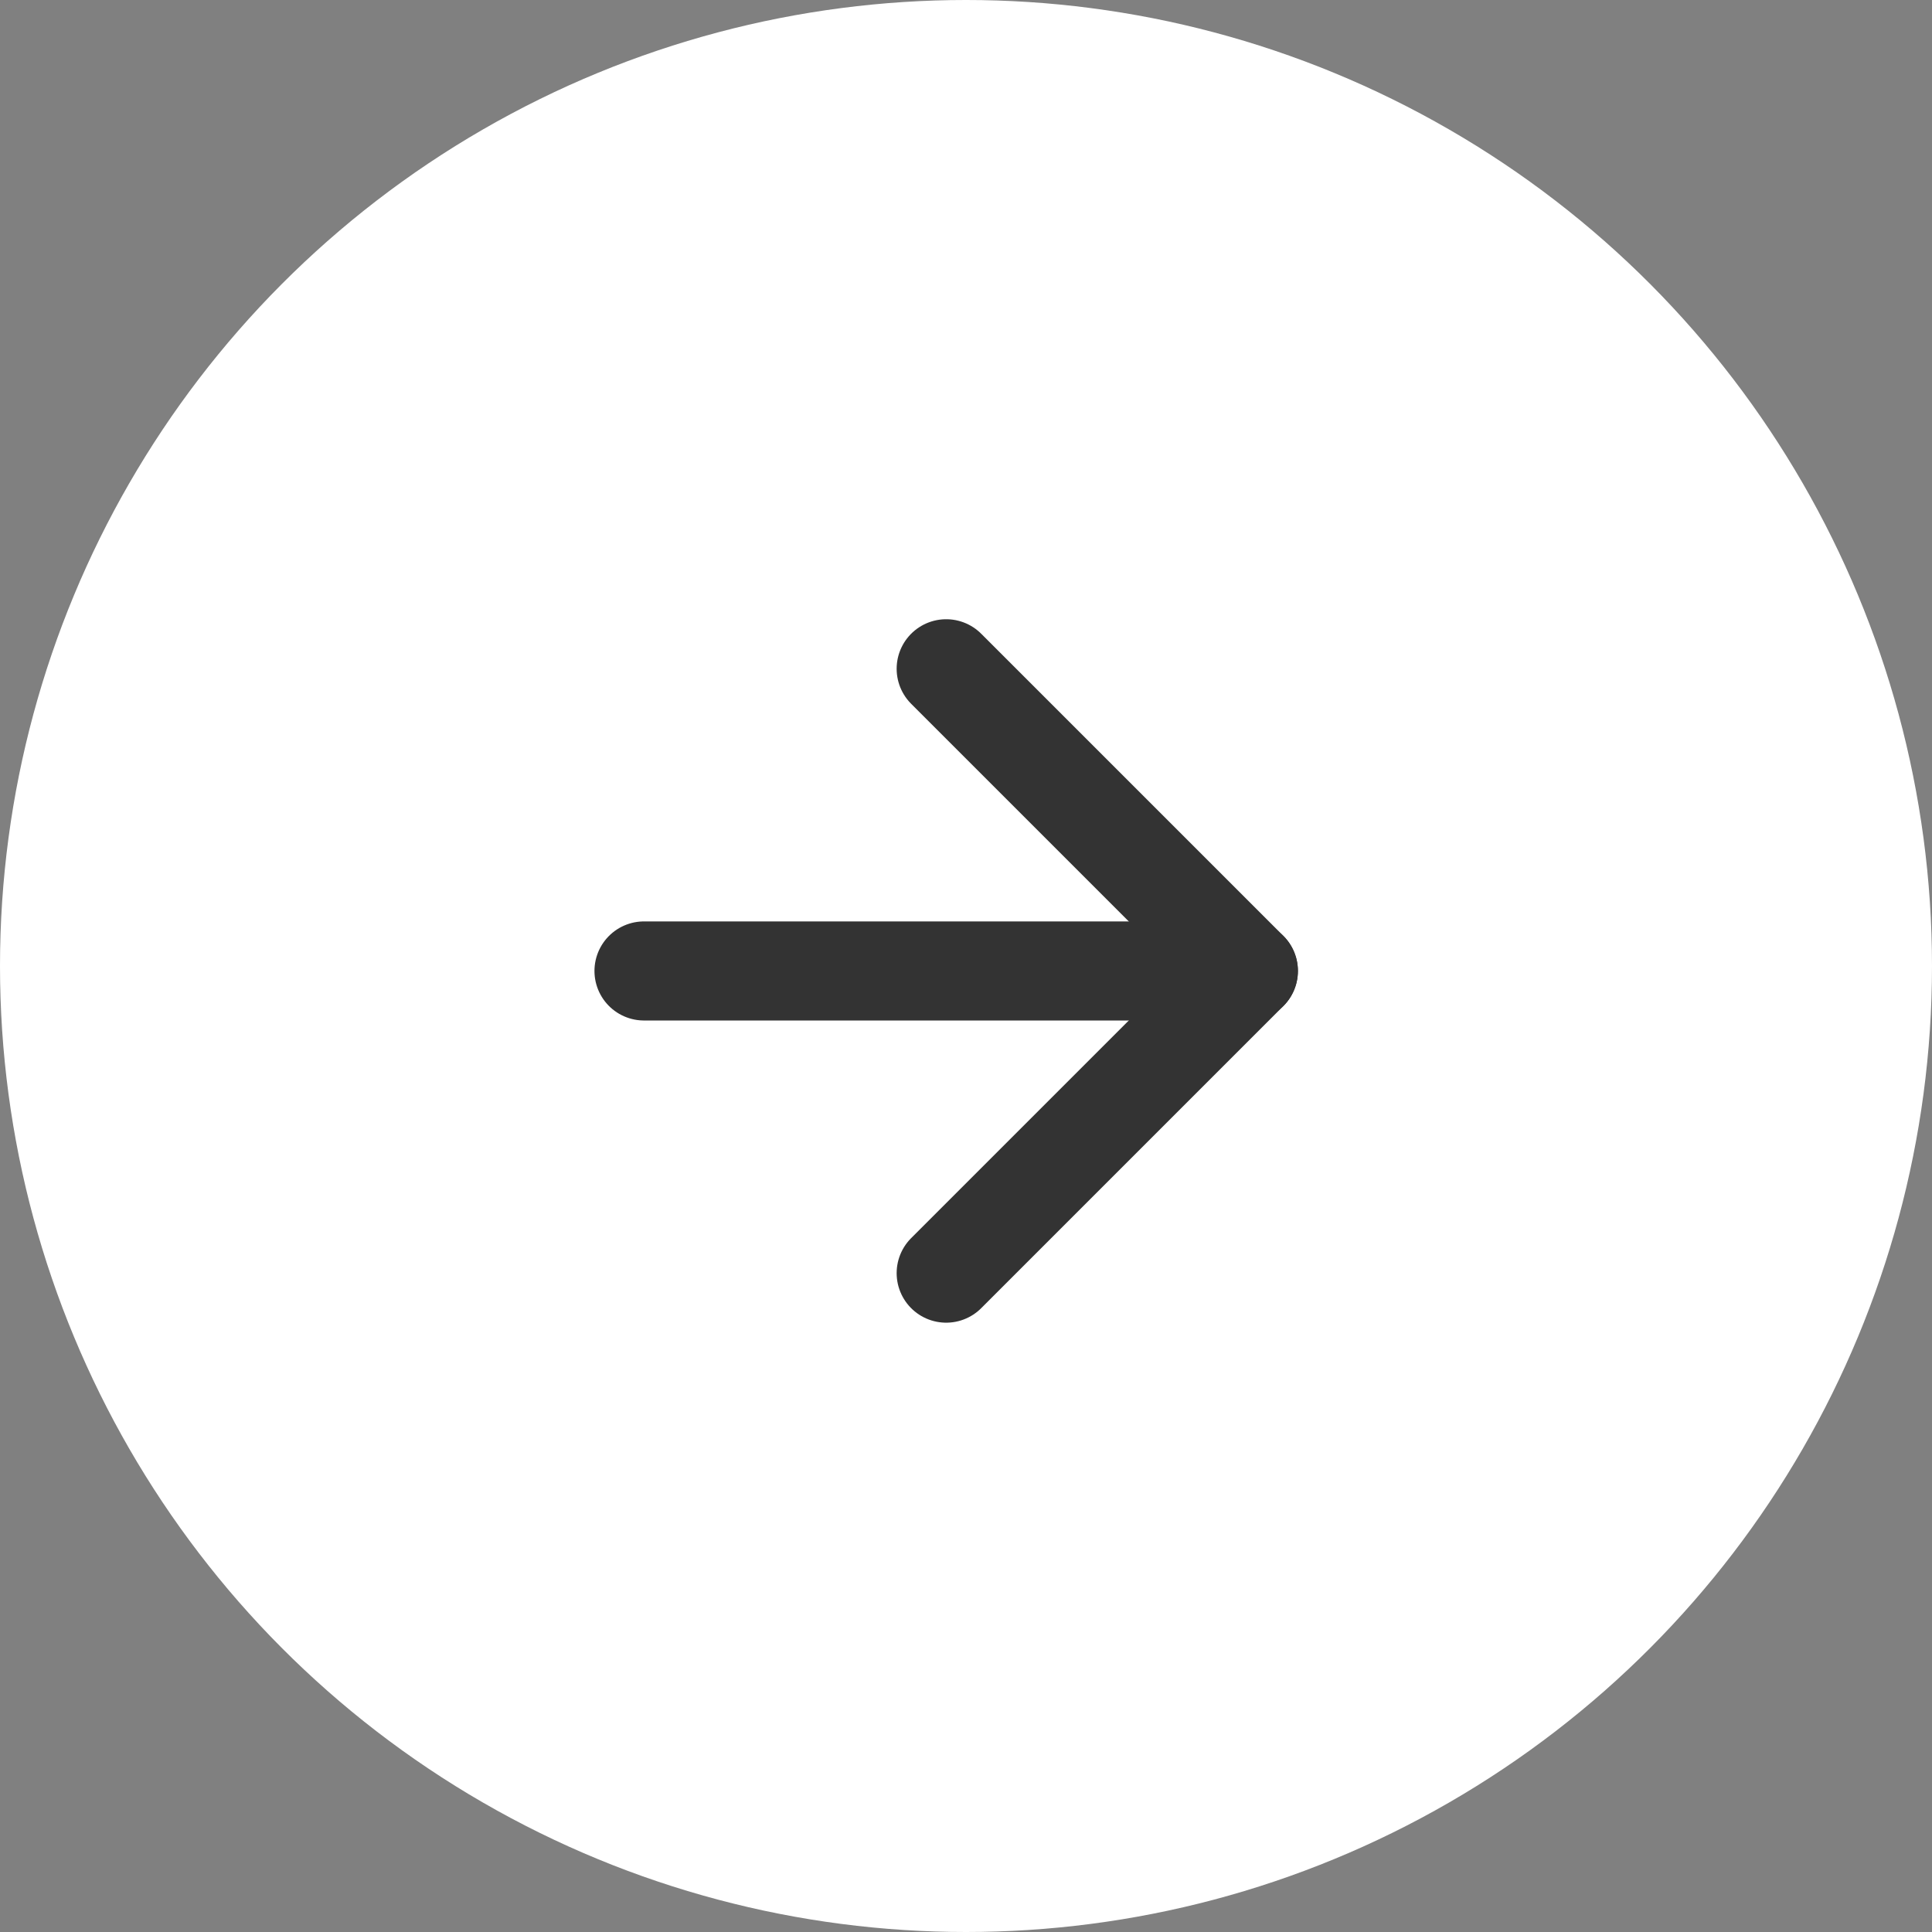 <?xml version="1.0" encoding="UTF-8"?>
<svg xmlns="http://www.w3.org/2000/svg" version="1.1" viewBox="0 0 39 39">
  <rect x="0" y="0" width="39" height="39" fill="#808080" stroke="none"/>
  <defs>
    <style>
      .cls-1 {
        fill: none;
        stroke: #333;
        stroke-linecap: round;
        stroke-linejoin: round;
        stroke-width: 2px;
      }

      .cls-2 {
        fill: #fff;
      }
    </style>
  </defs>
  <!-- Generator: Adobe Illustrator 28.6.0, SVG Export Plug-In . SVG Version: 1.2.0 Build 709)  -->
  <g>
    <g id="_レイヤー_1">
      <g id="_グループ_3039">
        <circle id="_楕円形_7" class="cls-2" cx="19.5" cy="19.5" r="19.5"/>
        <g id="Icon_feather-arrow-left">
          <path id="_パス_327" class="cls-1" d="M13,19.6h12.2"/>
          <path id="_パス_328" class="cls-1" d="M19.1,25.7l6.1-6.1-6.1-6.1"/>
        </g>
      </g>
    </g>
  </g>
</svg>